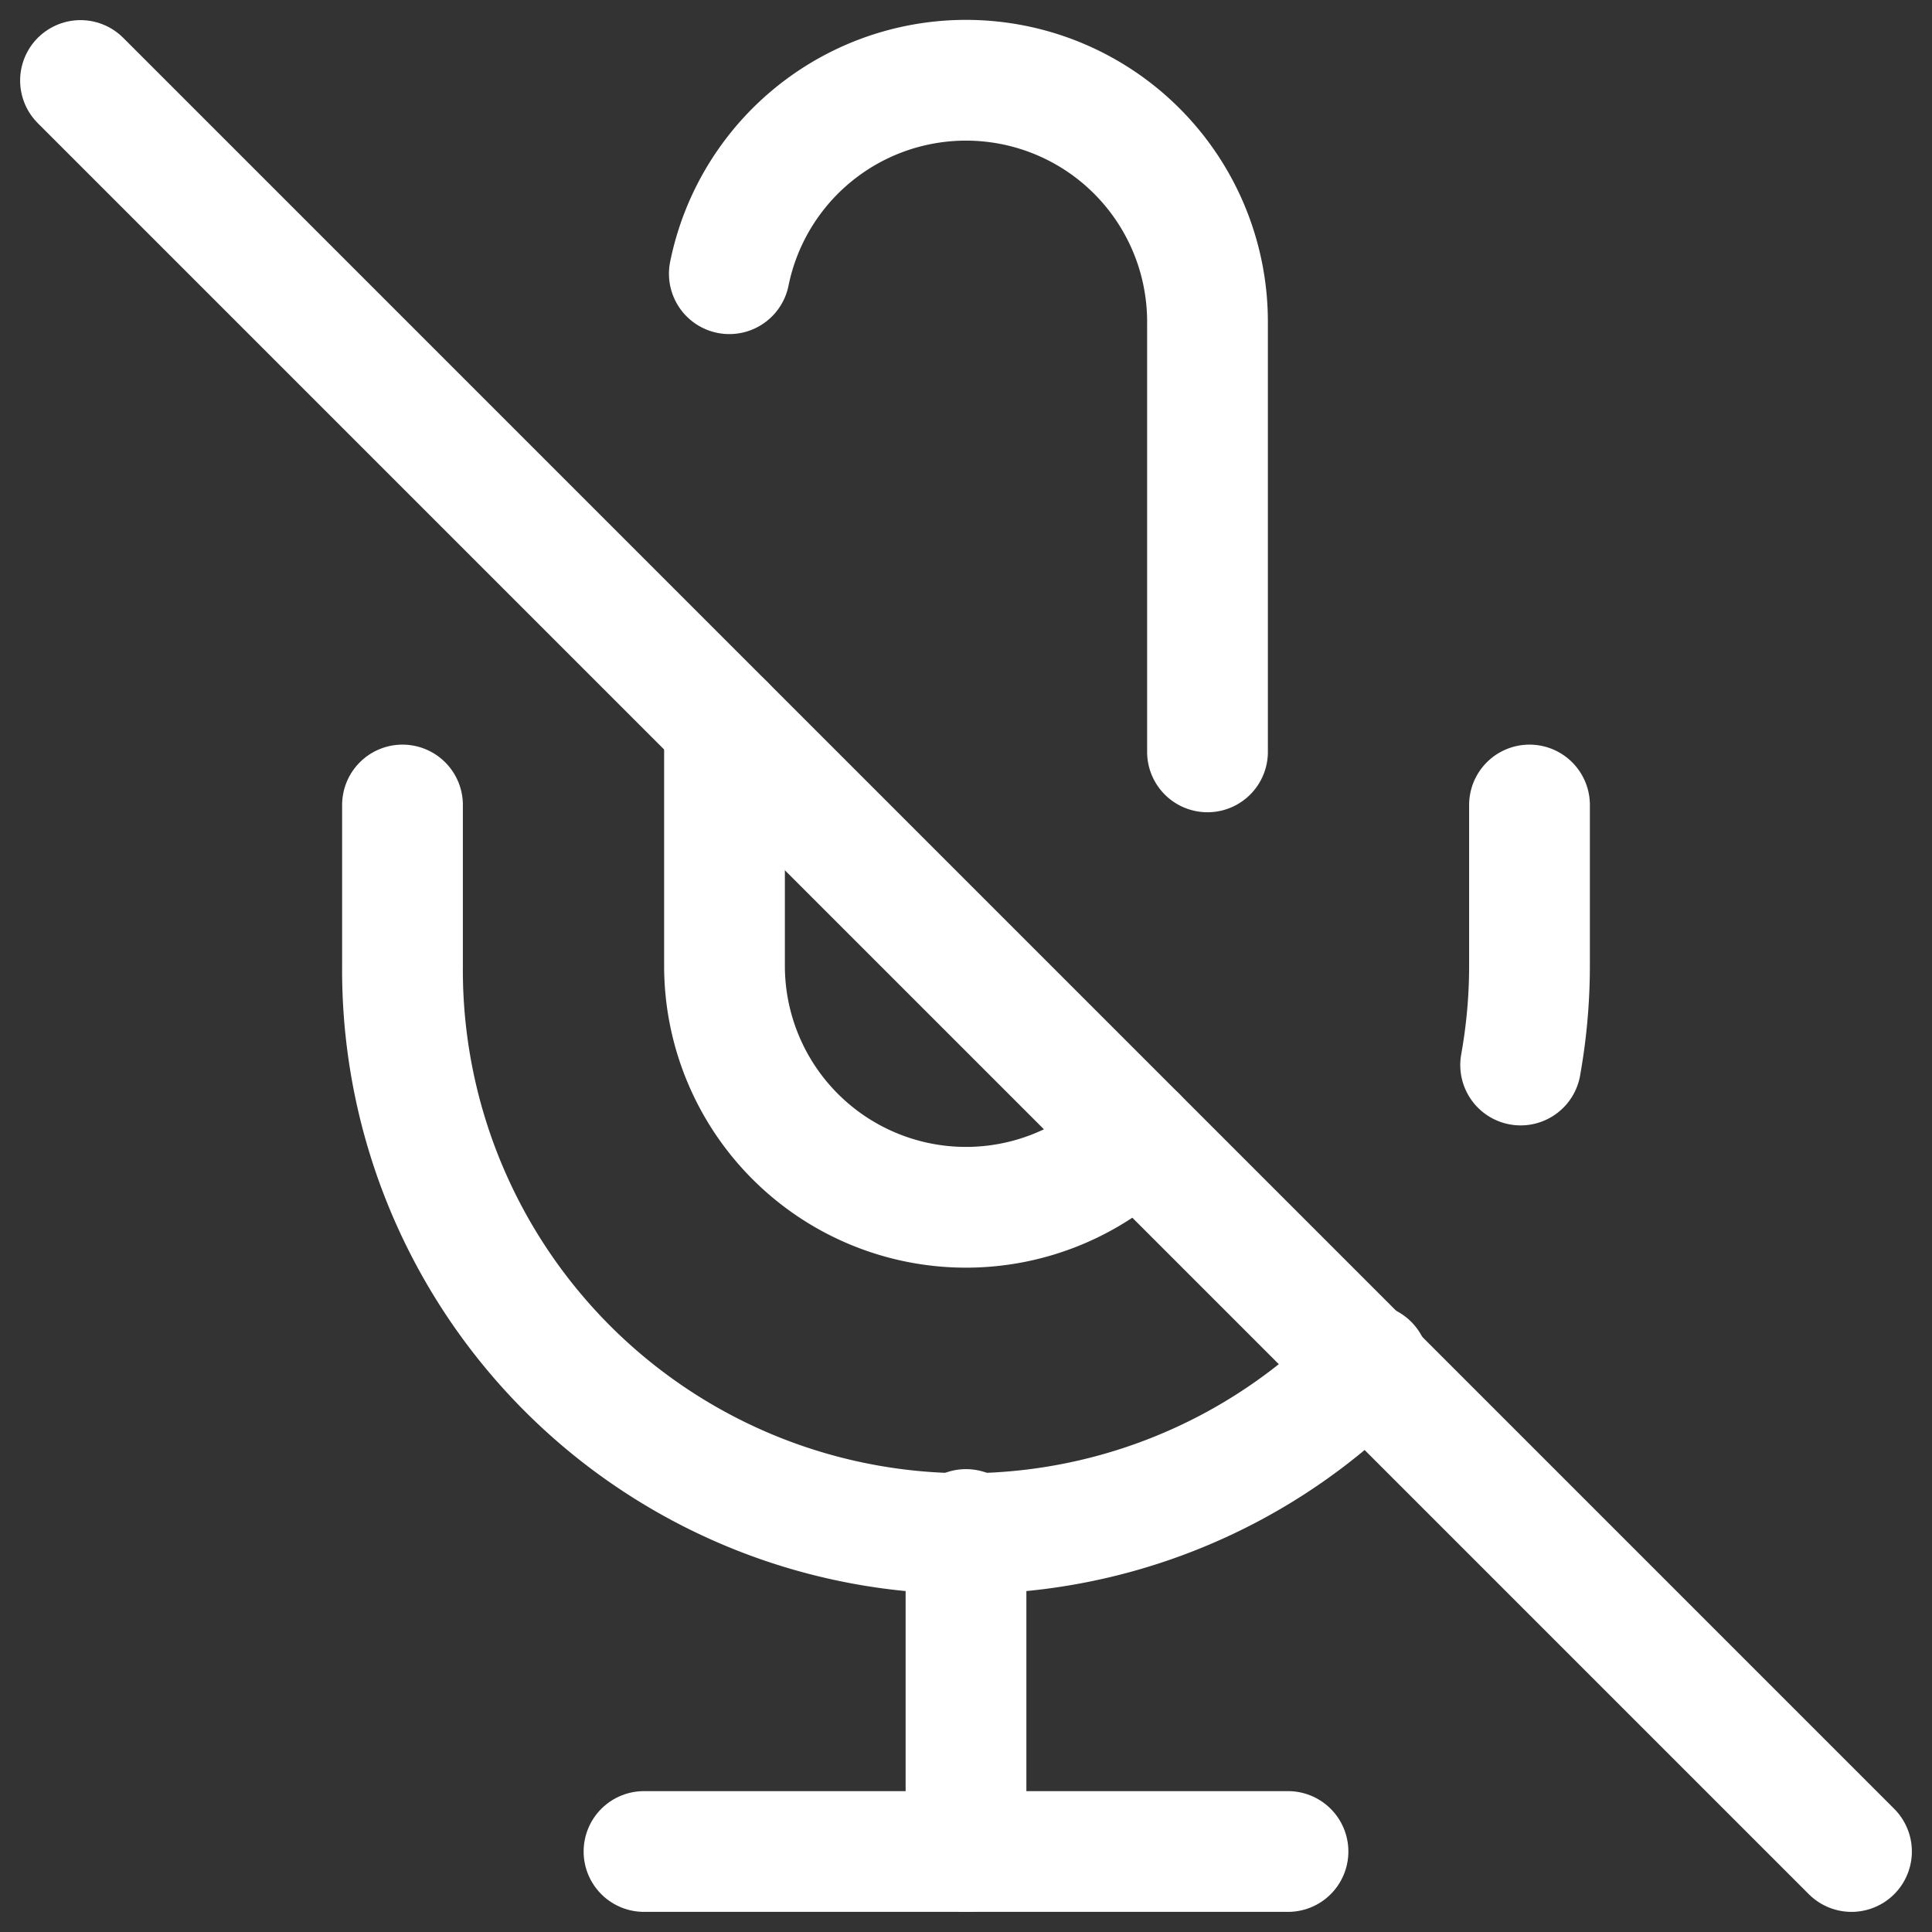 <svg height="24" width="24" fill="none" xmlns="http://www.w3.org/2000/svg" class="feather feather-mic-off" stroke-linecap="round" stroke-width="1.5" viewBox="0 0 24 24" stroke="#ffffff" stroke-opacity="1" stroke-linejoin="round">
 <rect x="0" y="0" width="24" height="24" fill="#333333" stroke="none"/>
 <line y1="1" x2="23" y2="23" x1="1"/>
 <path d="M9 9v3a3 3 0 0 0 5.12 2.12M15 9.34V4a3 3 0 0 0-5.94-.6"/>
 <path d="M17 16.95A7 7 0 0 1 5 12v-2m14 0v2a7 7 0 0 1-.11 1.23"/>
 <line y1="19" x2="12" y2="23" x1="12"/>
 <line y1="23" x2="16" y2="23" x1="8"/>
</svg>
